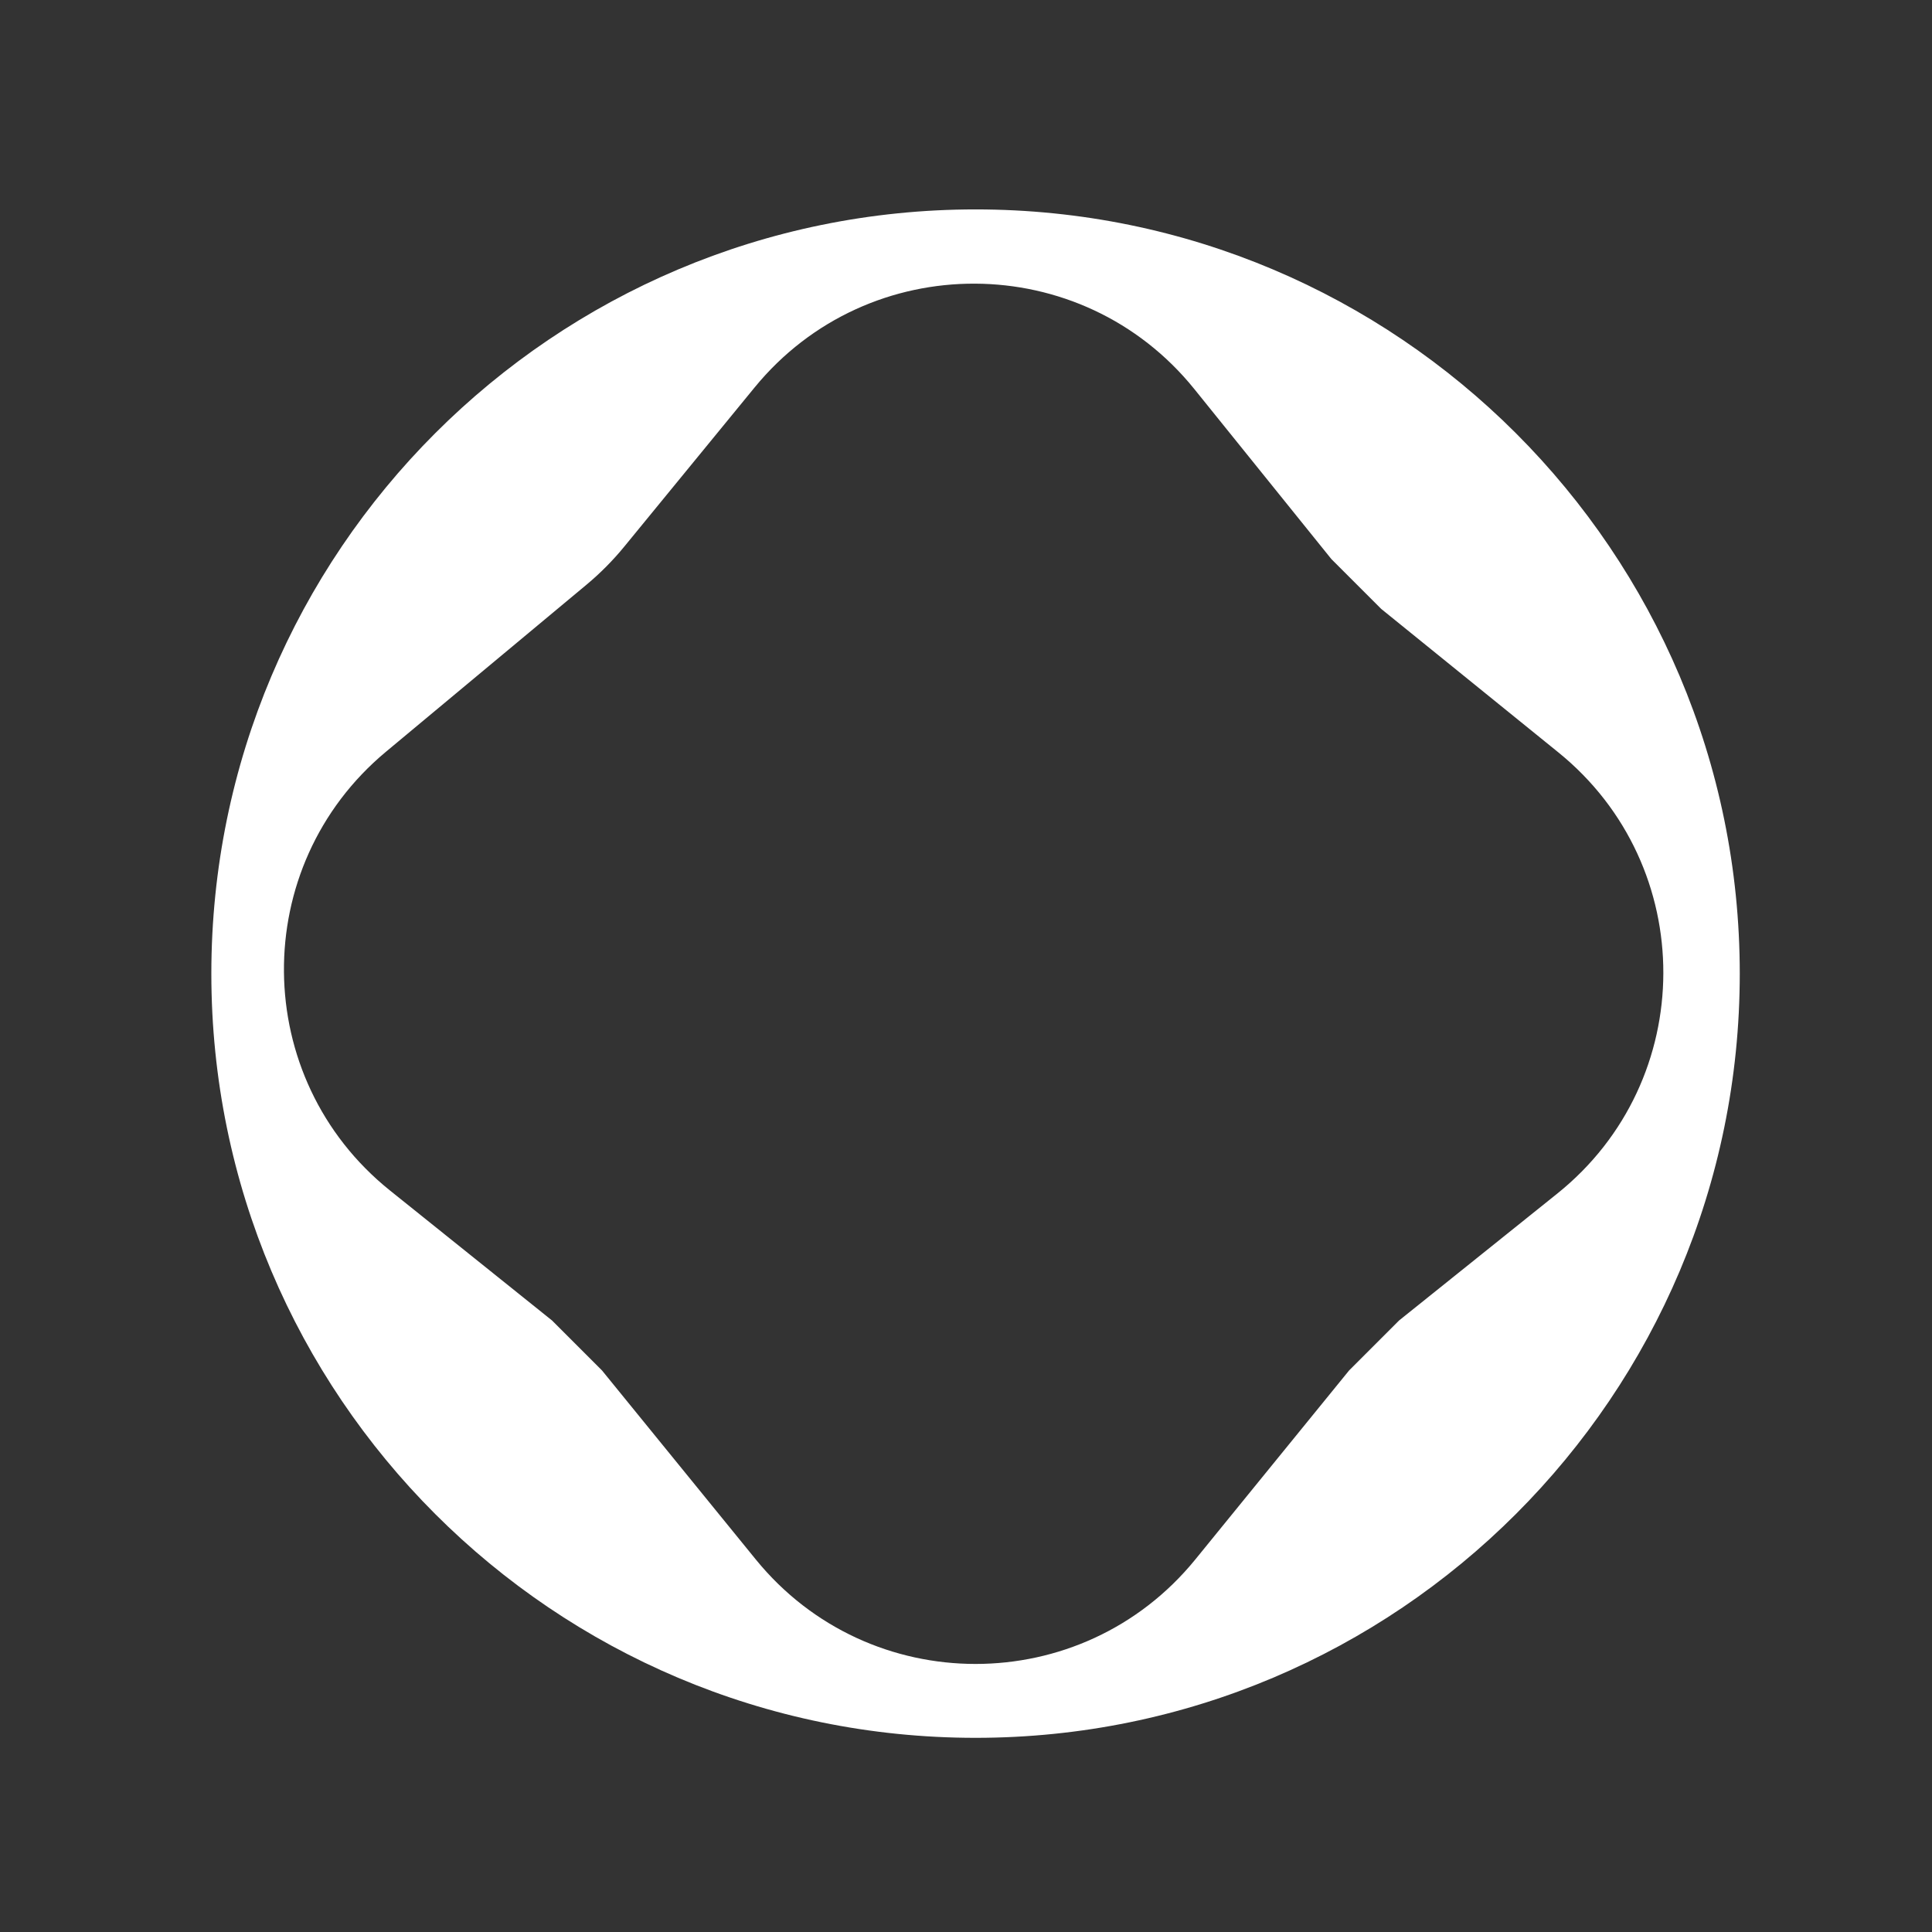 <svg width="1000" height="1000" viewBox="0 0 1000 1000" fill="none" xmlns="http://www.w3.org/2000/svg">
<rect x="0" y="0" width="1000" height="1000" fill="#333333" stroke="none"/>
<path d="M504.946 108.389C723.404 108.389 900.5 285.484 900.5 503.943C900.5 722.402 723.405 899.499 504.946 899.499C286.486 899.499 109.39 722.402 109.39 503.943C109.39 285.484 286.487 108.389 504.946 108.389ZM618.233 201.439C559.818 128.972 449.547 128.546 390.574 200.558L323.138 282.903C317.245 290.099 310.682 296.717 303.535 302.67L199.766 389.106C128.52 448.452 129.536 558.193 201.867 616.21L285.752 683.493L311.582 709.323L391.176 807.153C449.869 879.293 560.022 879.292 618.714 807.152L698.308 709.323L724.138 683.493L806.04 617.8C879.016 559.266 879.28 448.294 806.582 389.415L714.901 315.161L689.122 289.383L618.233 201.439Z" fill="white"/>
</svg>